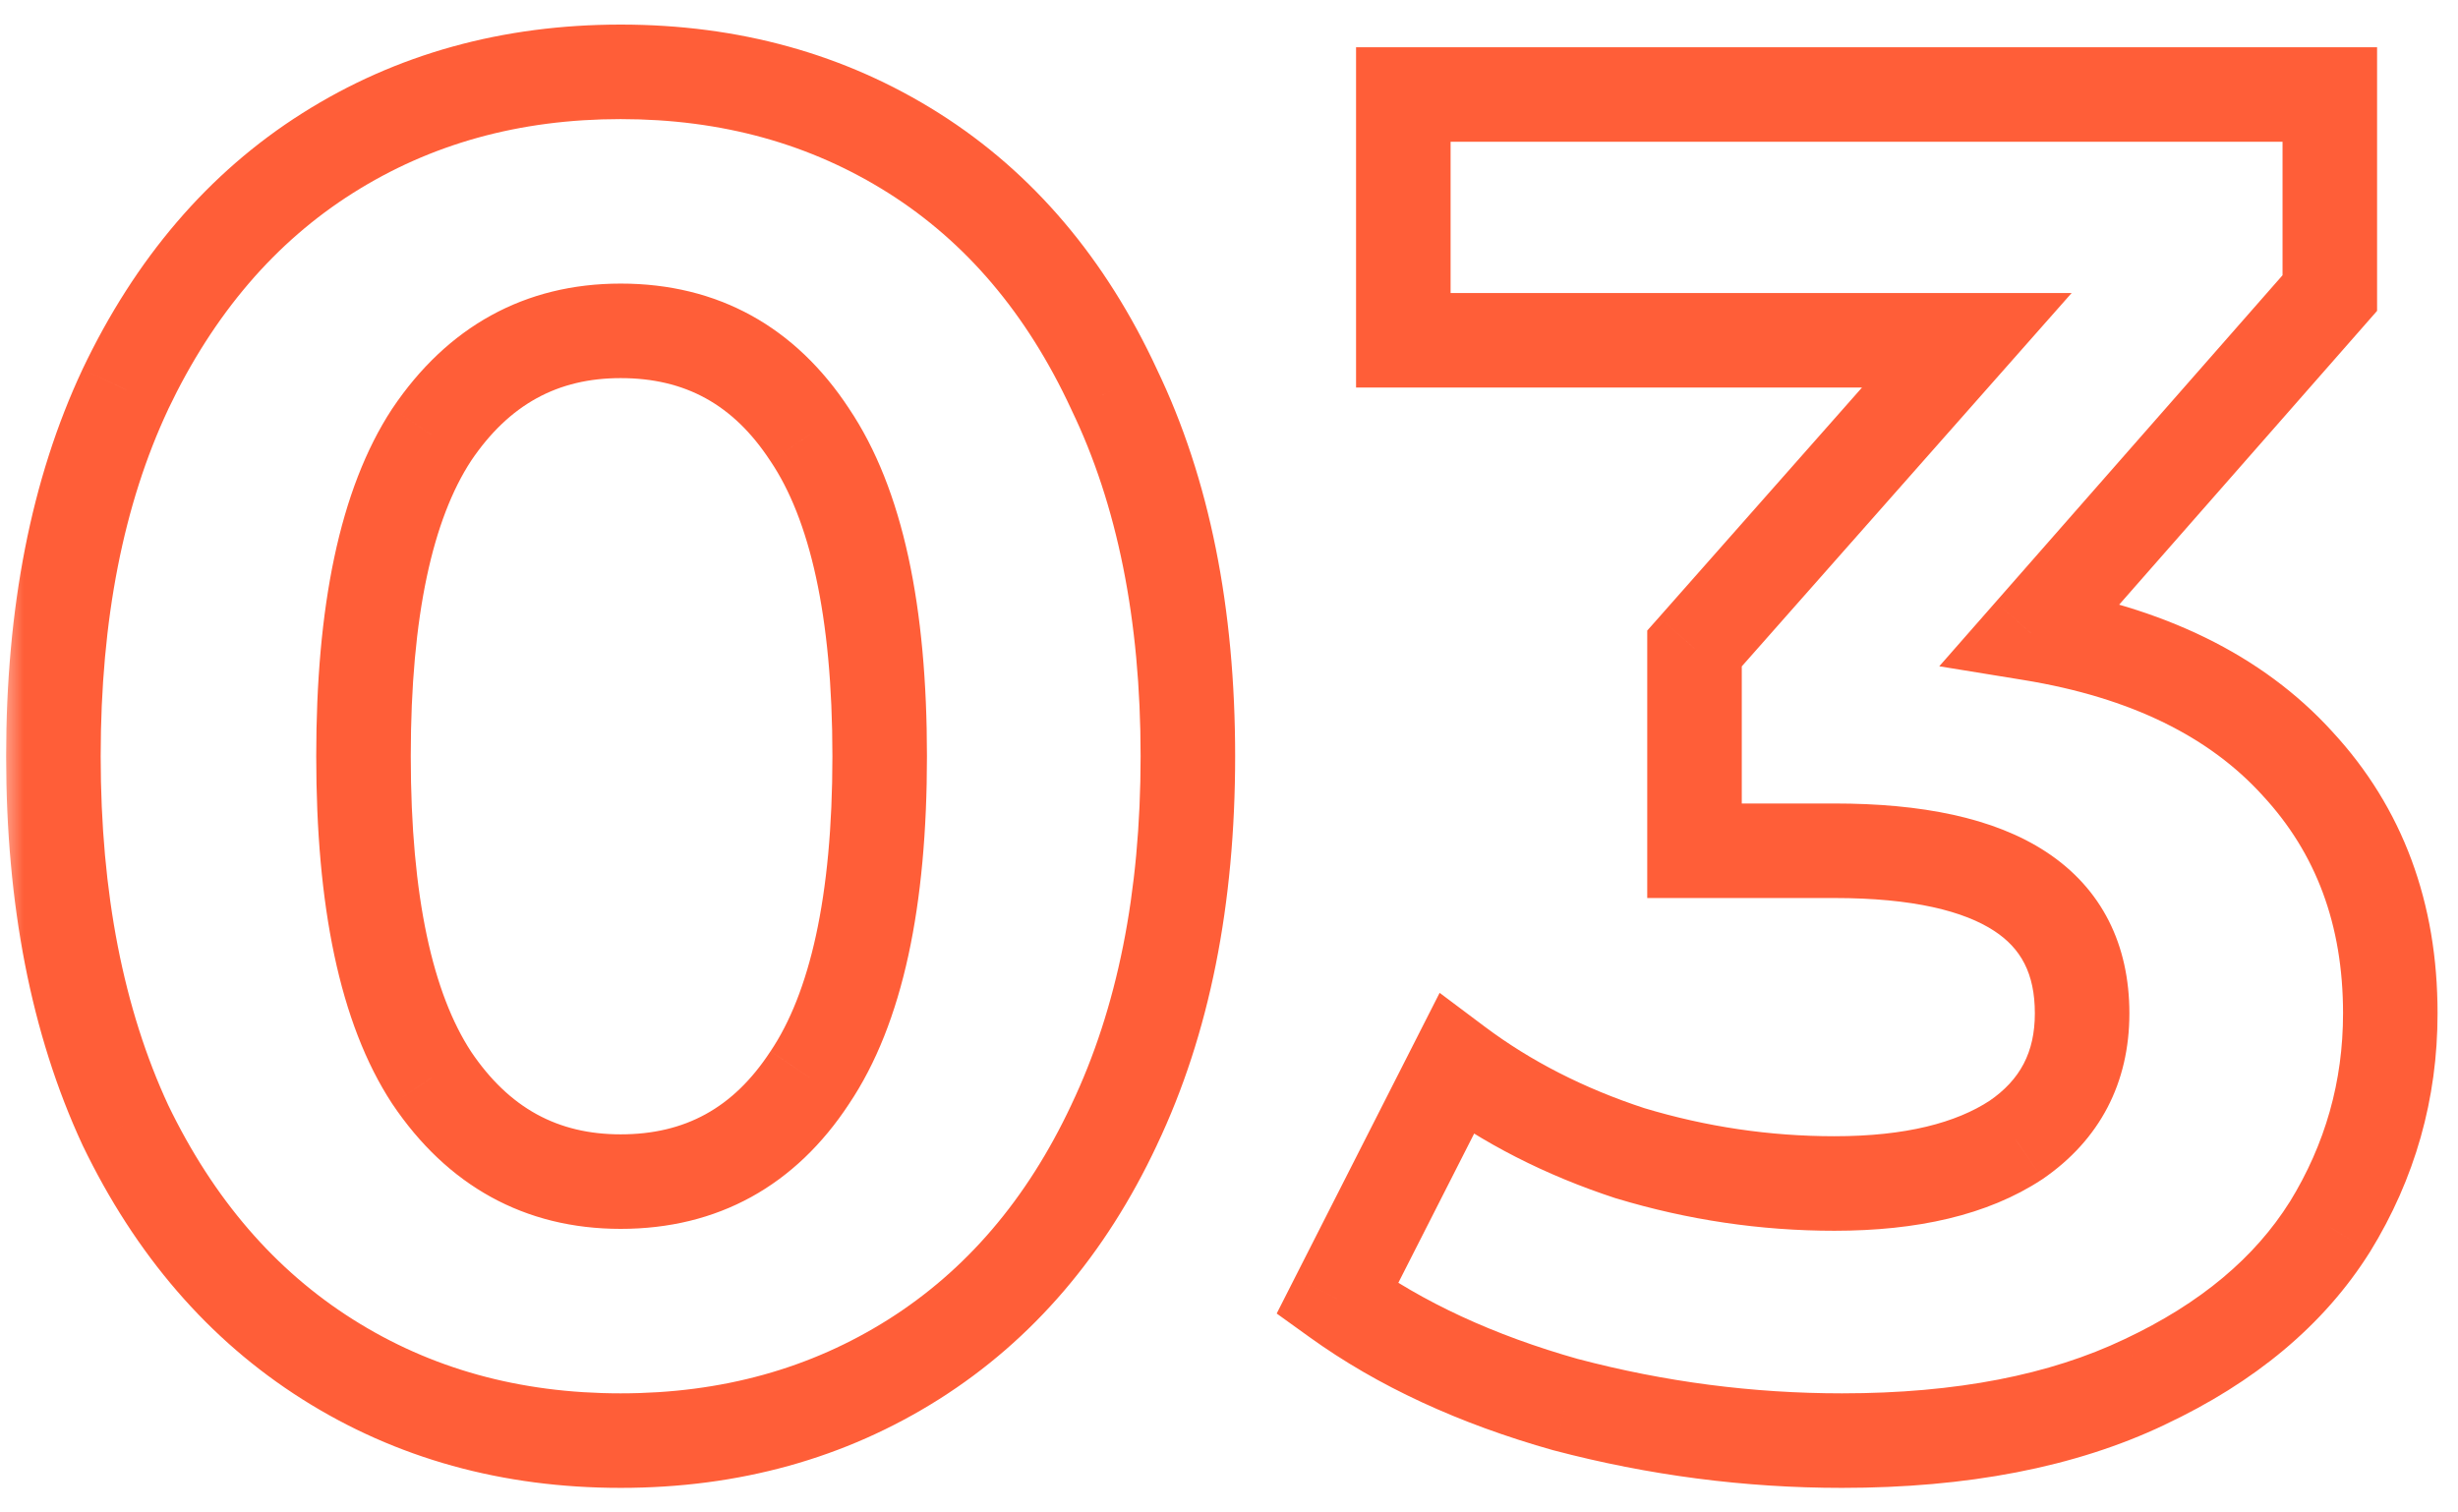 <svg width="52" height="32" viewBox="0 0 52 32" fill="none" xmlns="http://www.w3.org/2000/svg">
<mask id="path-1-outside-1_551_588" maskUnits="userSpaceOnUse" x="0" y="0" width="52" height="32" fill="black">
<rect fill="white" width="52" height="32"/>
<path d="M13.13 30.48C10.81 30.48 8.744 29.907 6.93 28.76C5.117 27.613 3.69 25.96 2.65 23.8C1.637 21.613 1.13 19.013 1.13 16C1.13 12.987 1.637 10.4 2.65 8.24C3.69 6.053 5.117 4.387 6.93 3.24C8.744 2.093 10.81 1.52 13.13 1.52C15.45 1.52 17.517 2.093 19.33 3.24C21.144 4.387 22.557 6.053 23.57 8.24C24.61 10.4 25.13 12.987 25.13 16C25.13 19.013 24.61 21.613 23.57 23.8C22.557 25.96 21.144 27.613 19.33 28.76C17.517 29.907 15.45 30.48 13.13 30.48ZM13.13 25C14.837 25 16.17 24.267 17.13 22.8C18.117 21.333 18.61 19.067 18.61 16C18.61 12.933 18.117 10.667 17.13 9.2C16.17 7.733 14.837 7 13.13 7C11.45 7 10.117 7.733 9.13 9.2C8.17 10.667 7.69 12.933 7.69 16C7.69 19.067 8.17 21.333 9.13 22.8C10.117 24.267 11.45 25 13.13 25ZM42.968 13.4C45.422 13.8 47.301 14.72 48.608 16.16C49.915 17.573 50.568 19.333 50.568 21.44C50.568 23.067 50.142 24.573 49.288 25.96C48.435 27.32 47.128 28.413 45.368 29.24C43.635 30.067 41.502 30.48 38.968 30.48C36.995 30.48 35.048 30.227 33.128 29.72C31.235 29.187 29.622 28.44 28.288 27.48L30.808 22.52C31.875 23.32 33.102 23.947 34.488 24.4C35.901 24.827 37.342 25.04 38.808 25.04C40.435 25.04 41.715 24.733 42.648 24.12C43.581 23.48 44.048 22.587 44.048 21.44C44.048 19.147 42.301 18 38.808 18H35.848V13.72L41.608 7.2H29.688V2H49.288V6.2L42.968 13.4Z"/>
</mask>
<path d="M6.93 28.76L7.465 27.915H7.465L6.93 28.76ZM2.65 23.8L1.743 24.221L1.746 24.227L1.749 24.234L2.65 23.8ZM2.65 8.24L1.747 7.81L1.745 7.815L2.65 8.24ZM6.93 3.24L7.465 4.085V4.085L6.93 3.24ZM19.33 3.24L18.796 4.085V4.085L19.33 3.24ZM23.57 8.24L22.663 8.66L22.666 8.667L22.669 8.674L23.57 8.24ZM23.57 23.8L22.667 23.37L22.665 23.375L23.57 23.8ZM19.33 28.76L18.796 27.915L19.33 28.76ZM17.13 22.8L16.3 22.242L16.294 22.252L17.13 22.8ZM17.13 9.2L16.294 9.748L16.301 9.758L17.13 9.2ZM9.13 9.2L8.301 8.642L8.294 8.652L9.13 9.2ZM9.13 22.8L8.294 23.348L8.301 23.358L9.13 22.8ZM13.13 29.48C10.983 29.48 9.105 28.952 7.465 27.915L6.396 29.605C8.382 30.861 10.637 31.48 13.13 31.48V29.48ZM7.465 27.915C5.828 26.88 4.52 25.378 3.551 23.366L1.749 24.234C2.861 26.542 4.406 28.347 6.396 29.605L7.465 27.915ZM3.558 23.38C2.619 21.353 2.13 18.903 2.13 16H0.13C0.13 19.123 0.655 21.873 1.743 24.221L3.558 23.38ZM2.13 16C2.13 13.096 2.619 10.662 3.556 8.665L1.745 7.815C0.655 10.138 0.13 12.877 0.13 16H2.13ZM3.553 8.669C4.523 6.631 5.831 5.118 7.465 4.085L6.396 2.395C4.403 3.655 2.858 5.476 1.747 7.81L3.553 8.669ZM7.465 4.085C9.105 3.048 10.983 2.52 13.13 2.52V0.52C10.637 0.52 8.382 1.139 6.396 2.395L7.465 4.085ZM13.13 2.52C15.277 2.52 17.155 3.048 18.796 4.085L19.865 2.395C17.878 1.139 15.623 0.52 13.13 0.52V2.52ZM18.796 4.085C20.427 5.117 21.72 6.626 22.663 8.66L24.478 7.82C23.394 5.481 21.86 3.657 19.865 2.395L18.796 4.085ZM22.669 8.674C23.63 10.668 24.13 13.099 24.13 16H26.13C26.13 12.874 25.591 10.132 24.471 7.806L22.669 8.674ZM24.13 16C24.13 18.9 23.63 21.347 22.667 23.37L24.473 24.23C25.591 21.88 26.13 19.127 26.13 16H24.13ZM22.665 23.375C21.723 25.383 20.43 26.881 18.796 27.915L19.865 29.605C21.857 28.345 23.391 26.537 24.476 24.225L22.665 23.375ZM18.796 27.915C17.155 28.952 15.277 29.48 13.13 29.48V31.48C15.623 31.48 17.878 30.861 19.865 29.605L18.796 27.915ZM13.13 26C15.185 26 16.828 25.087 17.967 23.348L16.294 22.252C15.512 23.446 14.489 24 13.13 24V26ZM17.96 23.358C19.113 21.645 19.61 19.136 19.61 16H17.61C17.61 18.997 17.121 21.022 16.301 22.242L17.96 23.358ZM19.61 16C19.61 12.864 19.113 10.355 17.96 8.642L16.301 9.758C17.121 10.978 17.61 13.003 17.61 16H19.61ZM17.967 8.652C16.828 6.913 15.185 6 13.13 6V8C14.489 8 15.512 8.554 16.294 9.748L17.967 8.652ZM13.13 6C11.097 6 9.461 6.916 8.301 8.642L9.96 9.758C10.773 8.551 11.803 8 13.13 8V6ZM8.294 8.652C7.174 10.363 6.69 12.867 6.69 16H8.69C8.69 13 9.167 10.97 9.967 9.748L8.294 8.652ZM6.69 16C6.69 19.133 7.174 21.637 8.294 23.348L9.967 22.252C9.167 21.03 8.69 19 8.69 16H6.69ZM8.301 23.358C9.461 25.084 11.097 26 13.13 26V24C11.803 24 10.773 23.45 9.96 22.242L8.301 23.358ZM42.968 13.4L42.217 12.74L41.026 14.097L42.807 14.387L42.968 13.4ZM48.608 16.16L47.867 16.832L47.874 16.839L48.608 16.16ZM49.288 25.96L50.135 26.491L50.14 26.484L49.288 25.96ZM45.368 29.24L44.943 28.335L44.938 28.337L45.368 29.24ZM33.128 29.72L32.857 30.683L32.865 30.685L32.873 30.687L33.128 29.72ZM28.288 27.48L27.397 27.027L27.009 27.791L27.704 28.291L28.288 27.48ZM30.808 22.52L31.408 21.72L30.456 21.006L29.917 22.067L30.808 22.52ZM34.488 24.4L34.177 25.351L34.188 25.354L34.199 25.357L34.488 24.4ZM42.648 24.12L43.197 24.956L43.206 24.95L43.214 24.945L42.648 24.12ZM35.848 18H34.848V19H35.848V18ZM35.848 13.72L35.099 13.058L34.848 13.341V13.72H35.848ZM41.608 7.2L42.358 7.862L43.826 6.2H41.608V7.2ZM29.688 7.2H28.688V8.2H29.688V7.2ZM29.688 2V1H28.688V2H29.688ZM49.288 2H50.288V1H49.288V2ZM49.288 6.2L50.04 6.86L50.288 6.577V6.2H49.288ZM42.807 14.387C45.1 14.761 46.751 15.601 47.868 16.832L49.349 15.488C47.852 13.839 45.743 12.839 43.129 12.413L42.807 14.387ZM47.874 16.839C48.993 18.049 49.568 19.559 49.568 21.44H51.568C51.568 19.108 50.837 17.097 49.342 15.481L47.874 16.839ZM49.568 21.44C49.568 22.881 49.193 24.207 48.437 25.436L50.14 26.484C51.09 24.94 51.568 23.252 51.568 21.44H49.568ZM48.441 25.428C47.709 26.595 46.566 27.572 44.943 28.335L45.793 30.145C47.69 29.254 49.16 28.045 50.135 26.491L48.441 25.428ZM44.938 28.337C43.374 29.083 41.398 29.48 38.968 29.48V31.48C41.605 31.48 43.895 31.05 45.799 30.143L44.938 28.337ZM38.968 29.48C37.081 29.48 35.221 29.238 33.383 28.753L32.873 30.687C34.876 31.215 36.908 31.48 38.968 31.48V29.48ZM33.399 28.758C31.597 28.25 30.094 27.548 28.872 26.669L27.704 28.291C29.149 29.332 30.873 30.124 32.857 30.683L33.399 28.758ZM29.18 27.933L31.7 22.973L29.917 22.067L27.397 27.027L29.18 27.933ZM30.208 23.32C31.37 24.192 32.697 24.866 34.177 25.351L34.799 23.45C33.506 23.027 32.379 22.448 31.408 21.72L30.208 23.32ZM34.199 25.357C35.706 25.812 37.243 26.04 38.808 26.04V24.04C37.44 24.04 36.097 23.841 34.777 23.443L34.199 25.357ZM38.808 26.04C40.545 26.04 42.042 25.715 43.197 24.956L42.099 23.284C41.387 23.752 40.324 24.04 38.808 24.04V26.04ZM43.214 24.945C44.423 24.115 45.048 22.911 45.048 21.44H43.048C43.048 22.262 42.74 22.845 42.083 23.295L43.214 24.945ZM45.048 21.44C45.048 19.995 44.473 18.803 43.287 18.024C42.174 17.294 40.632 17 38.808 17V19C40.477 19 41.555 19.28 42.189 19.696C42.75 20.064 43.048 20.591 43.048 21.44H45.048ZM38.808 17H35.848V19H38.808V17ZM36.848 18V13.72H34.848V18H36.848ZM36.598 14.382L42.358 7.862L40.859 6.538L35.099 13.058L36.598 14.382ZM41.608 6.2H29.688V8.2H41.608V6.2ZM30.688 7.2V2H28.688V7.2H30.688ZM29.688 3H49.288V1H29.688V3ZM48.288 2V6.2H50.288V2H48.288ZM48.537 5.54L42.217 12.74L43.72 14.06L50.04 6.86L48.537 5.54Z" fill="#FF5E38" mask="url(#path-1-outside-1_551_588)"/>
</svg>
